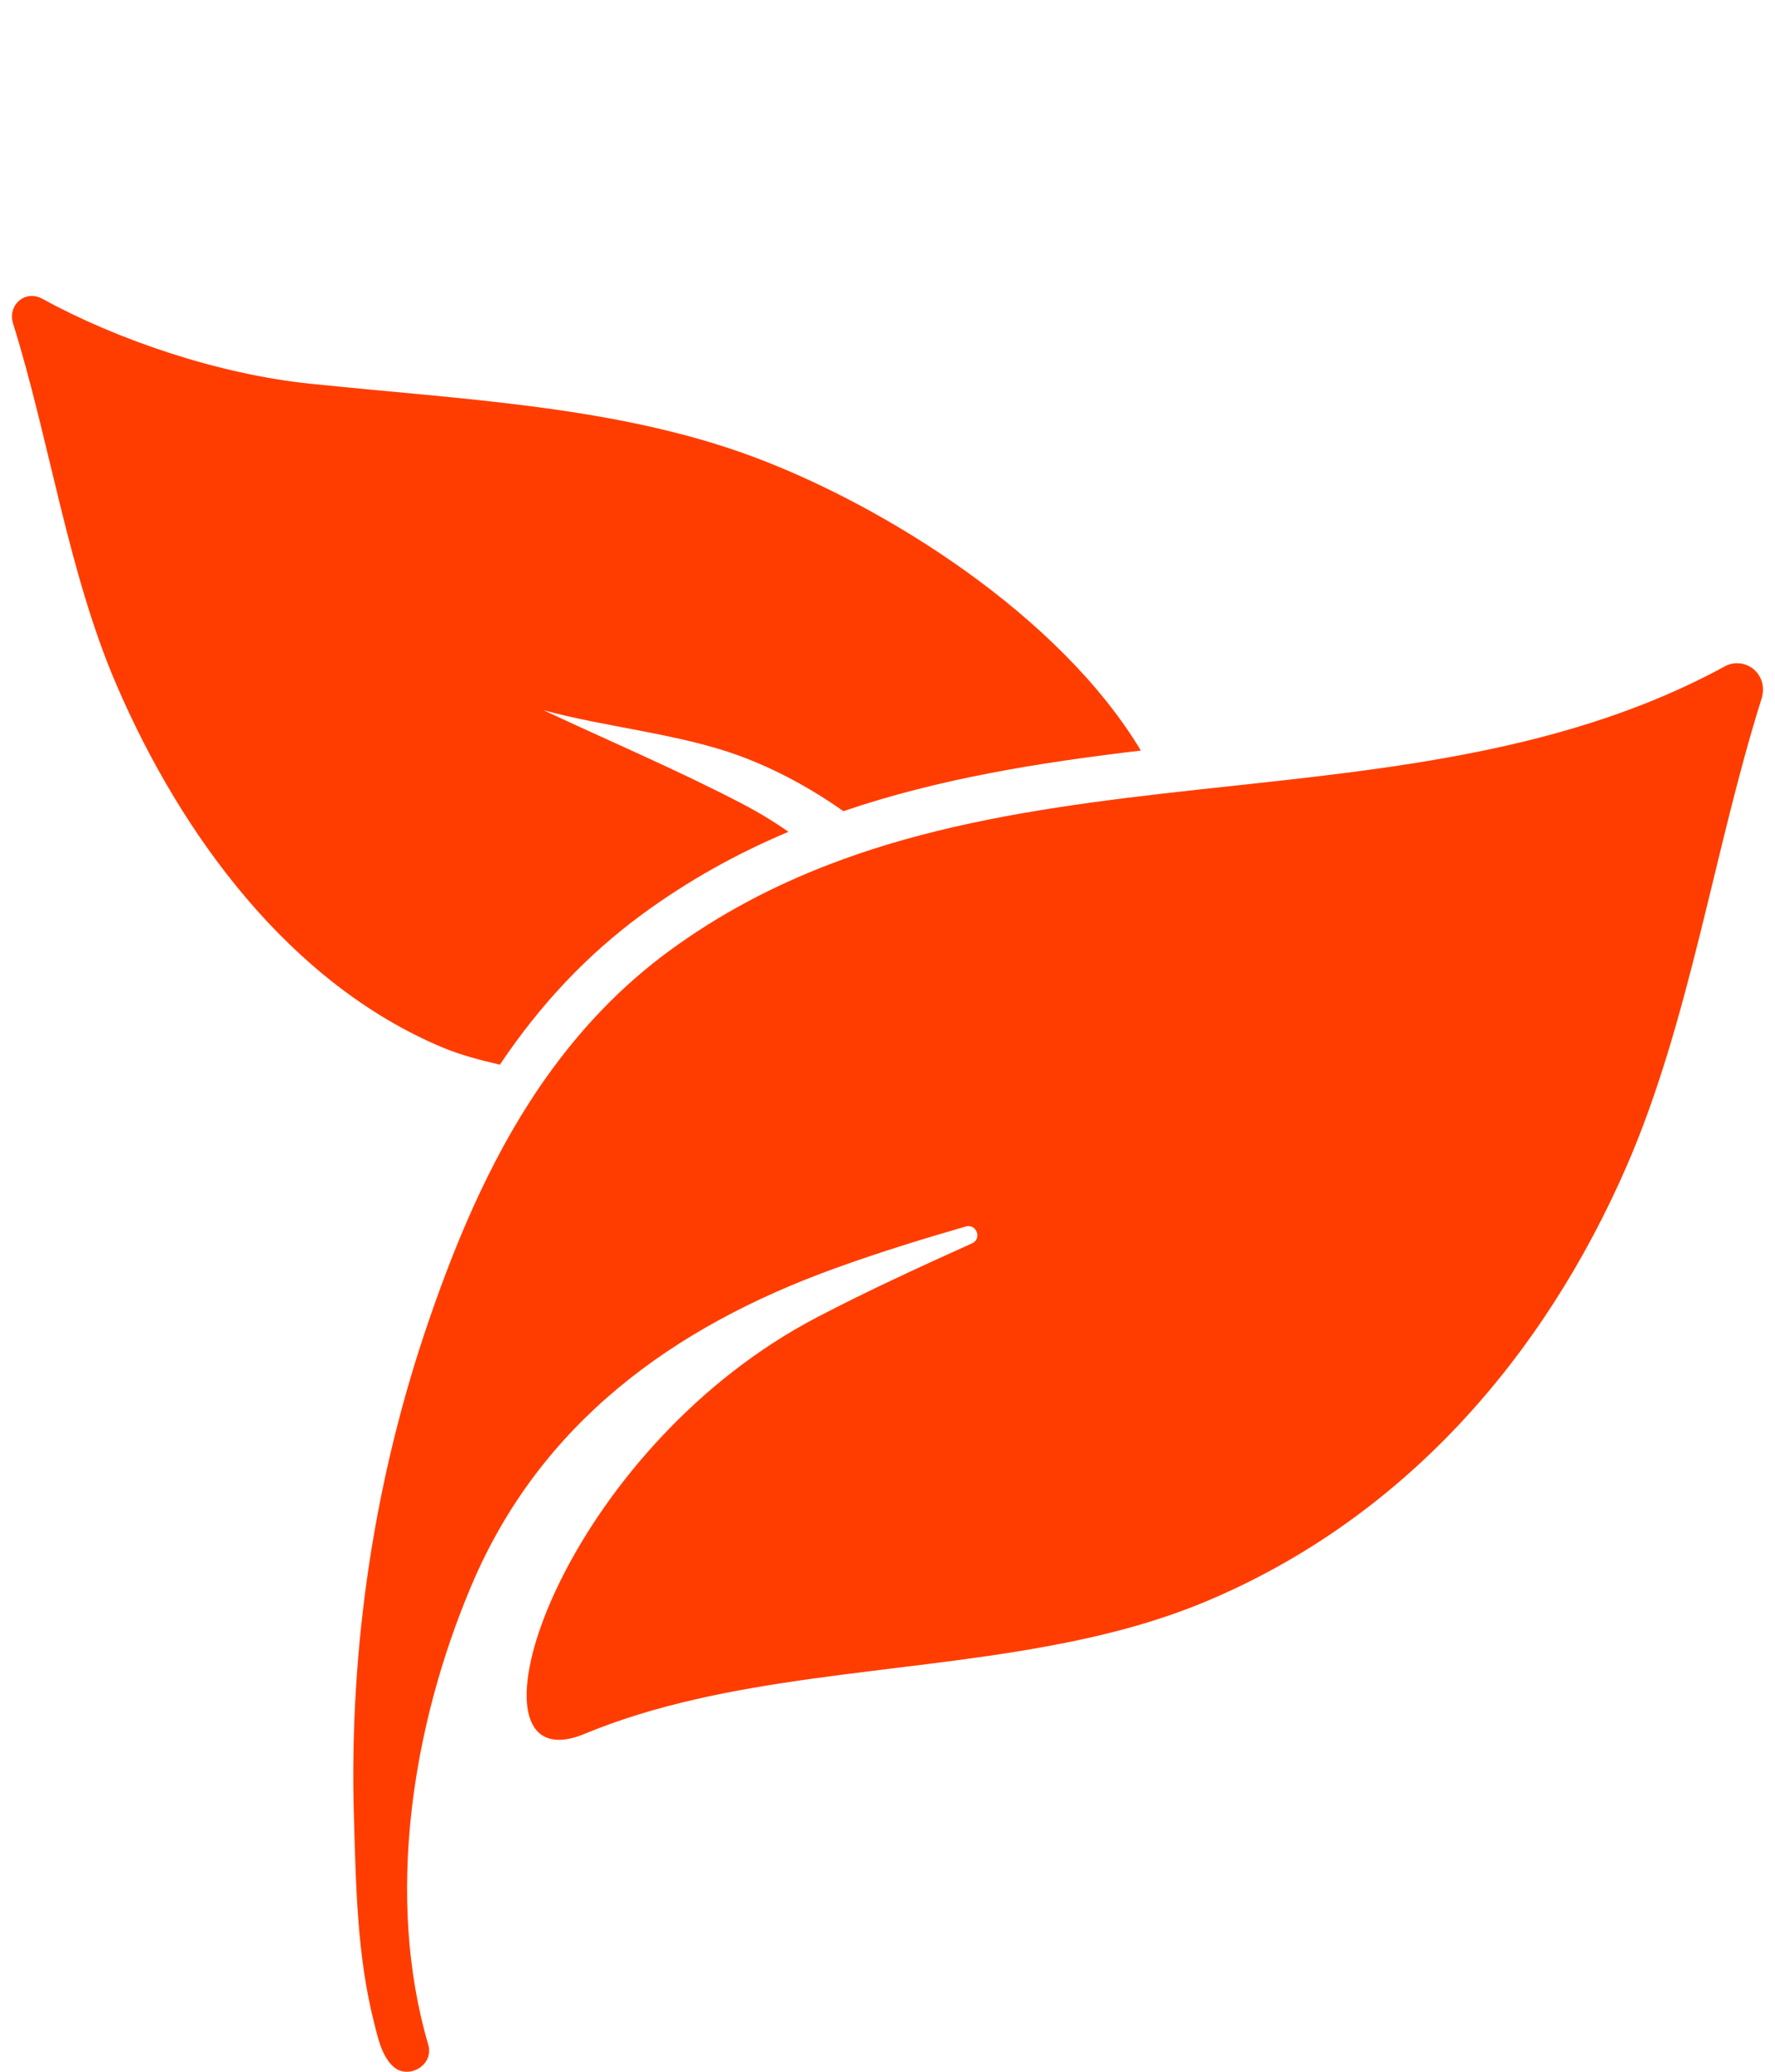 <svg width="24" height="28" viewBox="0 0 24 28" fill="none" xmlns="http://www.w3.org/2000/svg">
<path d="M1.573 9.251C2.446 11.281 3.919 13.29 5.982 14.156C6.217 14.254 6.485 14.327 6.759 14.389C7.309 13.569 7.939 12.905 8.677 12.361C9.312 11.895 9.977 11.529 10.661 11.242C10.465 11.105 10.259 10.98 10.043 10.867C9.185 10.418 8.255 10.023 7.35 9.599C8.201 9.83 9.177 9.916 9.991 10.212C10.499 10.399 10.967 10.656 11.404 10.963C12.706 10.519 14.067 10.305 15.426 10.144C14.325 8.314 11.975 6.845 10.205 6.181C8.356 5.487 6.261 5.401 4.204 5.187C2.943 5.058 1.573 4.587 0.57 4.037C0.342 3.912 0.099 4.121 0.177 4.373C0.67 5.95 0.92 7.735 1.573 9.251Z" fill="#FF3D00"/>
<path d="M23.312 9.011C20.992 10.271 18.332 10.426 15.725 10.725C14.452 10.872 13.192 11.053 11.992 11.416C11.732 11.495 11.473 11.583 11.217 11.681C10.46 11.971 9.729 12.351 9.04 12.858C8.392 13.334 7.863 13.898 7.416 14.519C6.705 15.509 6.21 16.65 5.803 17.834C5.06 19.985 4.719 22.27 4.785 24.544C4.812 25.466 4.827 26.424 5.055 27.325C5.106 27.523 5.155 27.776 5.31 27.923C5.511 28.117 5.871 27.918 5.791 27.636C5.207 25.647 5.57 23.322 6.377 21.422C7.304 19.237 9.094 17.937 11.281 17.145C11.862 16.934 12.456 16.75 13.059 16.576C13.071 16.571 13.084 16.571 13.096 16.571C13.216 16.571 13.268 16.748 13.143 16.804C12.431 17.125 11.725 17.449 11.053 17.8C7.762 19.516 6.325 23.514 7.559 23.514C7.659 23.514 7.777 23.487 7.912 23.43C9.815 22.643 12.076 22.636 14.168 22.248C14.903 22.113 15.619 21.93 16.291 21.65C18.959 20.537 20.867 18.359 22.003 15.74C22.849 13.785 23.177 11.478 23.817 9.447C23.901 9.187 23.717 8.964 23.491 8.964C23.435 8.962 23.374 8.976 23.312 9.011Z" fill="#FF3D00"/>
</svg>
